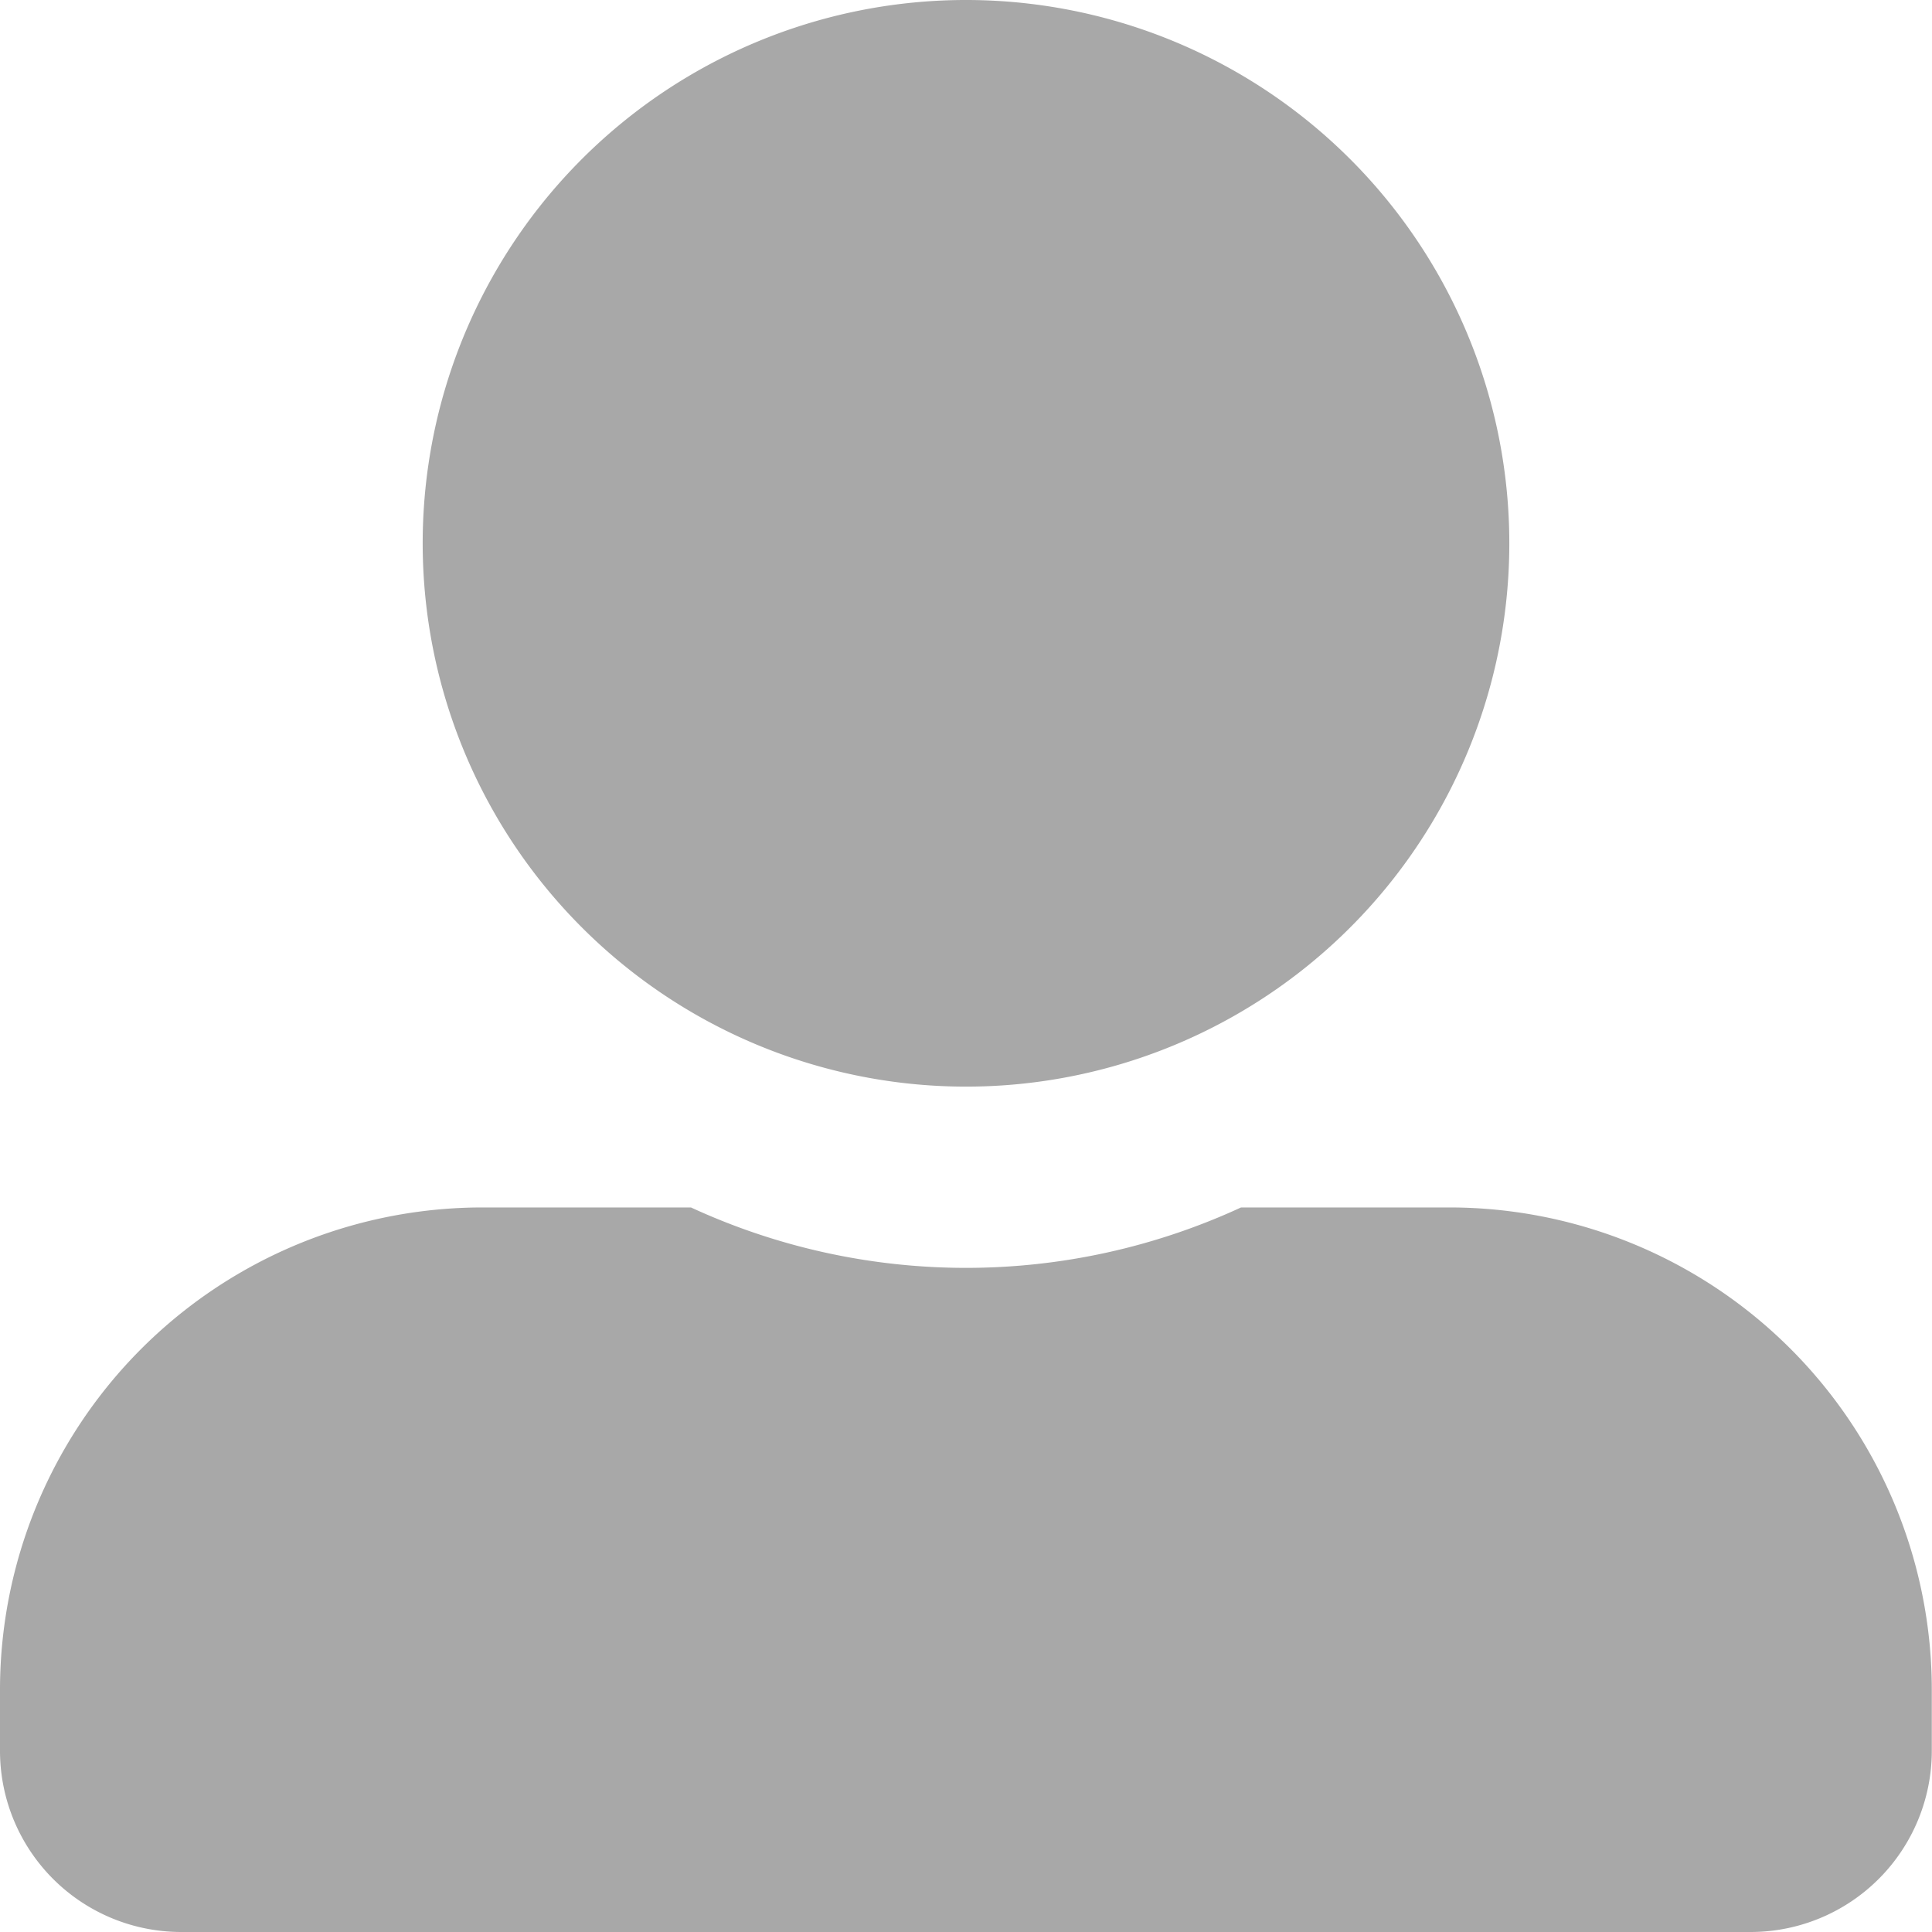 <svg xmlns="http://www.w3.org/2000/svg" width="10.01" height="10.01" viewBox="0 0 10.01 10.01">
  <path id="icon_user_normal" d="M5,5.63A2.815,2.815,0,1,0,2.19,2.815,2.816,2.816,0,0,0,5,5.63Zm2.5.626H6.43a3.4,3.4,0,0,1-2.85,0H2.5A2.5,2.5,0,0,0,0,8.759v.313a.939.939,0,0,0,.938.938H9.071a.939.939,0,0,0,.938-.938V8.759A2.5,2.5,0,0,0,7.507,6.256Z" fill="#a8a8a8"/>
</svg>
